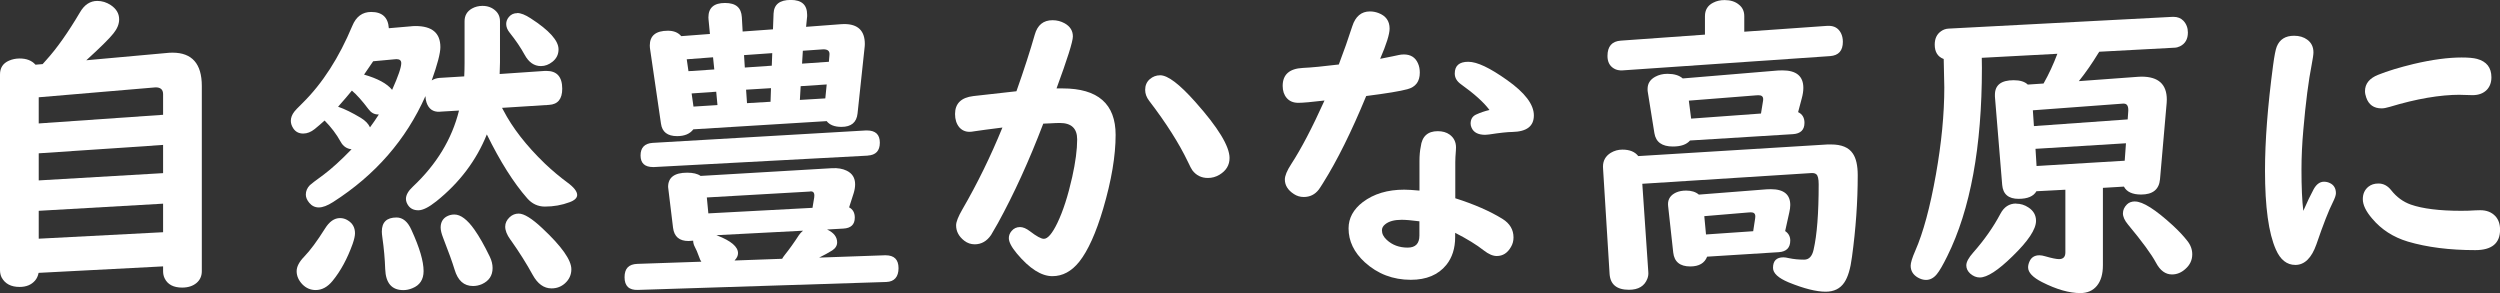<?xml version="1.0" encoding="UTF-8"?><svg id="_レイヤー_2" xmlns="http://www.w3.org/2000/svg" viewBox="0 0 378.31 44.34"><rect x="0" y="0" width="378.31" height="44.34" fill="#333333" stroke="none"/><defs><style>.cls-1{fill:#fff;}</style></defs><g id="_レイヤー_1-2"><path class="cls-1" d="M24.68,40.31l-18.84.98c-.09.47-.27.86-.54,1.17-.55.64-1.33.96-2.34.96-1.28,0-2.18-.47-2.7-1.41-.17-.33-.26-.71-.26-1.15V11.27c0-1,.45-1.7,1.36-2.09.5-.22,1.04-.33,1.62-.33,1.03,0,1.83.31,2.39.94l1.08-.09c.12-.14.32-.36.59-.66,1.56-1.72,3.25-4.11,5.06-7.17.67-1.16,1.55-1.73,2.62-1.73.72,0,1.4.21,2.04.63.84.56,1.27,1.28,1.27,2.16,0,.72-.3,1.44-.89,2.16-.64.8-2,2.14-4.08,4.03l12.16-1.1c.25-.03.55-.05.89-.05,2.95,0,4.43,1.68,4.43,5.04v28.03c0,.73-.27,1.33-.8,1.78-.56.47-1.29.7-2.18.7-1.31,0-2.2-.47-2.65-1.41-.16-.33-.23-.69-.23-1.08v-.73ZM24.68,17.37v-3.12c0-.69-.38-1.03-1.12-1.03-.03,0-.12,0-.26.02l-17.44,1.48v3.96l18.82-1.31ZM24.68,26.2v-4.27l-18.82,1.27v4.1l18.82-1.1ZM24.68,35.13v-4.31l-18.82,1.08v4.22l18.82-.98Z"/><path class="cls-1" d="M53.2,22.59c-.72-.08-1.27-.45-1.64-1.12-.64-1.16-1.45-2.23-2.44-3.23-.53.48-1.03.91-1.5,1.29-.56.45-1.14.68-1.73.68-.66,0-1.16-.26-1.5-.77-.25-.38-.38-.76-.38-1.15,0-.48.18-.95.54-1.41.09-.14.51-.57,1.24-1.29,3.02-2.98,5.52-6.88,7.52-11.67.58-1.41,1.53-2.11,2.86-2.11,1.67,0,2.56.82,2.67,2.46l3.26-.28c.25-.03.51-.05.77-.05,2.52,0,3.77,1.06,3.77,3.19,0,.92-.44,2.6-1.31,5.04.34-.22.73-.34,1.17-.38l3.75-.23c.03-.62.05-1.3.05-2.02V3.21c0-.86.38-1.5,1.12-1.92.48-.27,1.02-.4,1.59-.4.78,0,1.44.24,1.97.73.45.41.68.94.68,1.59v6.23c0,.41-.02.99-.05,1.76l6.87-.47h.21c1.59,0,2.39.9,2.39,2.7,0,1.55-.66,2.36-1.99,2.44l-7.12.45c.06.11.12.23.19.35,1.38,2.67,3.48,5.37,6.3,8.09,1.12,1.06,2.25,2.01,3.38,2.84,1,.73,1.5,1.37,1.5,1.9,0,.45-.38.82-1.15,1.1-1.17.44-2.41.66-3.73.66-1.05,0-1.94-.41-2.67-1.24-2.06-2.34-4.1-5.57-6.12-9.68-1.58,3.92-4.12,7.3-7.64,10.12-1.14.91-2.05,1.36-2.72,1.36s-1.16-.23-1.5-.68c-.25-.34-.38-.7-.38-1.05,0-.58.35-1.2,1.05-1.85,3.58-3.36,5.91-7.2,6.98-11.51l-2.74.16-.19.02c-1,.05-1.66-.42-1.99-1.41-.09-.27-.15-.59-.16-.96-2.94,6.61-7.59,11.95-13.97,16.03-.86.55-1.58.82-2.16.82s-1.06-.23-1.45-.7c-.34-.41-.52-.82-.52-1.24,0-.53.2-1.01.61-1.43.17-.17.87-.7,2.09-1.59,1.19-.89,2.59-2.16,4.2-3.82ZM51.44,33c.44,0,.84.12,1.2.35.72.44,1.08,1.09,1.08,1.95,0,.39-.12.92-.35,1.59-.8,2.23-1.81,4.11-3.05,5.62-.75.92-1.6,1.38-2.55,1.38-.77,0-1.43-.28-1.99-.84-.59-.61-.89-1.28-.89-2.02,0-.67.38-1.41,1.15-2.2.91-.94,1.95-2.35,3.14-4.24.66-1.06,1.41-1.59,2.27-1.59ZM55.99,19.27c.45-.61.9-1.26,1.34-1.95h-.12c-.58,0-1.06-.27-1.45-.8-.95-1.27-1.79-2.2-2.51-2.81-.52.64-1.21,1.45-2.09,2.44,1,.34,2.15.91,3.45,1.69.67.41,1.13.88,1.38,1.43ZM59.34,13.59c.92-2.05,1.38-3.39,1.38-4.03,0-.41-.24-.61-.73-.61-.08,0-.16,0-.26.02l-3.26.3c-.62.92-1.09,1.59-1.38,2.02,2.06.59,3.48,1.36,4.24,2.3ZM60,32.91c.95,0,1.71.63,2.27,1.9,1.22,2.66,1.83,4.73,1.83,6.21,0,1.28-.57,2.15-1.71,2.6-.45.19-.91.28-1.36.28-1.75,0-2.66-1.06-2.74-3.19-.05-1.52-.19-3.09-.42-4.71-.06-.41-.09-.73-.09-.96,0-1.42.74-2.13,2.23-2.13ZM68.76,32.46c.94,0,1.95.76,3.02,2.27.75,1.06,1.53,2.44,2.34,4.12.28.58.42,1.15.42,1.71,0,1.14-.54,1.95-1.62,2.44-.44.19-.88.28-1.34.28-1.38,0-2.3-.83-2.79-2.48-.33-1.09-.91-2.7-1.73-4.8-.25-.64-.38-1.16-.38-1.57,0-.72.27-1.26.82-1.62.38-.23.79-.35,1.24-.35ZM78.49,32.32c.81,0,2.01.74,3.59,2.23,2.92,2.73,4.38,4.8,4.38,6.19,0,.84-.32,1.55-.96,2.13-.58.52-1.26.77-2.04.77-1.16,0-2.11-.69-2.86-2.06-.91-1.66-1.99-3.38-3.26-5.18l-.12-.16c-.52-.72-.77-1.37-.77-1.95,0-.53.23-1.01.68-1.43.39-.36.84-.54,1.36-.54ZM78.26,1.97c.55,0,1.23.27,2.04.8,2.81,1.81,4.22,3.38,4.22,4.69,0,.77-.3,1.39-.91,1.88-.55.44-1.13.66-1.76.66-1.02,0-1.84-.57-2.46-1.71-.59-1.08-1.35-2.2-2.27-3.35-.34-.42-.52-.86-.52-1.31,0-.39.14-.75.42-1.08.33-.38.74-.56,1.24-.56Z"/><path class="cls-1" d="M128.46,31.36c.59.3.89.82.89,1.57,0,1.05-.58,1.6-1.73,1.66l-2.46.14c1.02.48,1.52,1.13,1.52,1.95,0,.48-.25.89-.75,1.22-.55.34-1.2.7-1.97,1.08l9.94-.35h.12c1.3,0,1.95.65,1.95,1.95s-.62,2.05-1.85,2.09l-37.59,1.2c-1.34.05-2.02-.59-2.02-1.92s.64-1.97,1.92-2.02l9.7-.33c-.12-.16-.23-.39-.33-.7-.25-.7-.48-1.23-.68-1.59-.14-.27-.22-.56-.23-.89-.27.03-.5.05-.7.05-1.39,0-2.17-.66-2.34-1.99l-.7-5.77c-.03-.2-.05-.34-.05-.42,0-1.44.96-2.16,2.88-2.16.89,0,1.57.16,2.04.49l19.88-1.17c.88-.05,1.62.08,2.23.38.84.41,1.27,1.09,1.27,2.06,0,.41-.07.84-.21,1.31l-.7,2.18ZM131.32,23.55l-32.37,1.73h-.12c-1.27,0-1.9-.59-1.9-1.76s.61-1.82,1.83-1.9l32.27-1.88h.16c1.3,0,1.95.62,1.95,1.85s-.61,1.88-1.83,1.95ZM125.08,18.33l-20.16,1.24c-.52.69-1.34,1.03-2.46,1.03-1.45,0-2.27-.63-2.44-1.9l-1.64-11.23c-.03-.2-.05-.4-.05-.59,0-1.48.91-2.23,2.74-2.23.88,0,1.55.27,2.02.82l4.34-.33-.21-2.18c-.02-.12-.02-.23-.02-.33,0-1.45.84-2.18,2.51-2.18s2.46.72,2.55,2.16l.12,2.16,4.59-.33.09-2.39c.06-1.38.93-2.06,2.6-2.06s2.48.75,2.48,2.25v.23l-.16,1.59,5.3-.4c.25-.02.41-.02.47-.02,2.08,0,3.12,1.01,3.12,3.02,0,.2-.02.42-.05.66l-1.05,9.84c-.14,1.36-.95,2.04-2.44,2.04-1.05,0-1.8-.3-2.25-.89ZM108.09,10.52l-.19-1.85-3.98.3.26,1.8,3.91-.26ZM108.39,13.88l-3.73.26.28,1.99,3.63-.23-.19-2.02ZM122.95,31.45l.26-1.57c.02-.11.02-.21.02-.3,0-.45-.21-.66-.63-.61l-.12.02-15.52.89.23,2.41,15.75-.84ZM111.16,39.42l7.2-.26c.08-.16.21-.35.4-.59.69-.86,1.4-1.85,2.13-2.98.17-.25.38-.48.63-.68l-13.12.68.14.05c2.09.81,3.14,1.7,3.14,2.67,0,.38-.17.74-.52,1.1ZM112.71,10.22l4.08-.28.07-1.9-4.27.3.12,1.88ZM113.04,15.61l3.56-.21.07-2.06-3.77.23.14,2.04ZM121.05,15.12l3.84-.23.21-2.11-3.94.26-.12,2.09ZM121.38,9.63l4.05-.28.07-.82c.02-.14.02-.23.02-.26.05-.58-.3-.84-1.03-.8l-3,.21-.12,1.95Z"/><path class="cls-1" d="M159.84,13.38h.96c5.34,0,8.02,2.34,8.02,7.03,0,3.16-.62,6.88-1.88,11.16-1.09,3.69-2.3,6.36-3.61,8.02-1.17,1.47-2.53,2.2-4.08,2.2-1.67,0-3.46-1.14-5.37-3.42-.81-.97-1.22-1.75-1.22-2.34,0-.39.14-.75.42-1.08.33-.39.75-.59,1.27-.59.45,0,.95.21,1.5.63,1,.77,1.7,1.15,2.11,1.15.59,0,1.27-.8,2.04-2.39.88-1.83,1.62-4.15,2.25-6.96.5-2.25.75-4.15.75-5.7,0-1.66-.88-2.48-2.62-2.48-.42,0-.88.02-1.36.05s-.87.05-1.15.05c-2.14,5.61-4.43,10.63-6.87,15.07-.55.97-.89,1.56-1.03,1.78-.64.94-1.47,1.41-2.48,1.41-.58,0-1.1-.18-1.57-.54-.83-.64-1.24-1.42-1.24-2.34,0-.5.31-1.3.94-2.39,2.27-3.91,4.29-8.04,6.07-12.4-2,.25-3.4.44-4.2.56-.33.06-.59.09-.77.09-.64,0-1.16-.23-1.57-.7-.42-.52-.63-1.18-.63-1.99,0-1.59.92-2.5,2.77-2.72,2.41-.28,4.58-.52,6.52-.73,1.16-3.28,2.08-6.13,2.77-8.55.41-1.47,1.3-2.2,2.7-2.2.66,0,1.27.16,1.83.47.83.47,1.24,1.13,1.24,1.99,0,.77-.83,3.39-2.48,7.88ZM175.56,11.39c1.16,0,2.92,1.34,5.3,4.01,3.47,3.89,5.2,6.73,5.2,8.51,0,1.08-.51,1.92-1.52,2.53-.55.33-1.13.49-1.76.49-.97,0-1.75-.38-2.34-1.15-.14-.19-.37-.62-.68-1.29-1.33-2.78-3.28-5.86-5.86-9.23-.41-.53-.61-1.09-.61-1.66,0-.67.23-1.21.7-1.62.45-.39.98-.59,1.57-.59Z"/><path class="cls-1" d="M202.59,9.77c.78-2.05,1.46-3.98,2.04-5.79.48-1.5,1.38-2.25,2.67-2.25.44,0,.86.08,1.27.23,1.14.42,1.71,1.21,1.71,2.37,0,.84-.48,2.37-1.43,4.57.42-.09,1.05-.22,1.9-.38.28-.06.58-.12.89-.19.25-.06.52-.09.8-.09,1.03,0,1.74.45,2.13,1.34.19.41.28.88.28,1.41,0,1.34-.62,2.18-1.88,2.51-1.09.3-3.17.64-6.23,1.03-2.22,5.38-4.39,9.76-6.52,13.15-.34.55-.56.88-.66,1.01-.58.75-1.34,1.12-2.27,1.12-.55,0-1.05-.15-1.5-.45-.91-.59-1.36-1.33-1.36-2.2,0-.56.32-1.34.96-2.32,1.5-2.3,3.18-5.51,5.04-9.63-1.95.23-3.27.35-3.96.35-.75,0-1.34-.24-1.76-.73-.41-.48-.61-1.09-.61-1.83,0-1.72,1.02-2.62,3.05-2.72,1.28-.06,3.09-.23,5.44-.52ZM214.8,28.83v-4.41c0-.86.06-1.59.19-2.2.19-1.58,1.05-2.37,2.58-2.37.72,0,1.32.17,1.8.52.64.47.96,1.12.96,1.95,0,.11,0,.27-.02.47-.06.72-.09,1.3-.09,1.73v5.48c2.86.91,5.25,1.95,7.17,3.14,1.09.69,1.64,1.62,1.64,2.79,0,.52-.12.99-.38,1.43-.52.92-1.23,1.38-2.16,1.38-.58,0-1.23-.28-1.95-.84-1.09-.86-2.54-1.75-4.34-2.67v.66c0,1.69-.45,3.09-1.34,4.2-1.22,1.5-3.01,2.25-5.37,2.25-2.69,0-5.01-.88-6.96-2.65-1.64-1.5-2.46-3.21-2.46-5.13,0-1.55.72-2.88,2.16-3.98,1.66-1.25,3.74-1.88,6.26-1.88.53,0,1.3.05,2.3.14ZM214.8,33.49c-1.22-.16-2.12-.23-2.7-.23-1.11,0-1.95.23-2.51.7-.31.25-.47.55-.47.89,0,.52.24,1,.73,1.45.84.78,1.9,1.17,3.16,1.17,1.19,0,1.78-.61,1.78-1.83v-2.16ZM225.39,16.64c-.86-1.16-2.3-2.45-4.31-3.89-.62-.44-.94-.98-.94-1.62,0-1.19.68-1.78,2.04-1.78s3.27.92,5.88,2.77c2.7,1.91,4.05,3.69,4.05,5.34s-1.09,2.46-3.26,2.51c-.66,0-1.83.12-3.52.38-.23.03-.43.05-.59.05-1.06,0-1.75-.36-2.06-1.08-.09-.2-.14-.41-.14-.61,0-.67.28-1.13.84-1.38.61-.28,1.27-.51,1.99-.68Z"/><path class="cls-1" d="M248.52,27.82l.91,13.36c.03.33-.02.66-.14.98-.42,1.12-1.35,1.69-2.79,1.69-1.84,0-2.82-.8-2.93-2.39l-.98-15.82c-.02-.2-.02-.34-.02-.42,0-.91.39-1.6,1.17-2.09.55-.33,1.14-.49,1.78-.49,1.09,0,1.89.33,2.39.98l28.64-1.76h.54c1.58,0,2.67.45,3.28,1.36.5.72.75,1.82.75,3.3,0,4-.29,8.12-.87,12.35-.23,1.8-.62,3.09-1.17,3.89-.62.92-1.56,1.38-2.81,1.38-1.42,0-3.29-.47-5.6-1.41-1.58-.66-2.37-1.39-2.37-2.2,0-1.06.52-1.59,1.57-1.59.22,0,.49.04.82.12.75.16,1.52.23,2.32.23.73,0,1.21-.5,1.43-1.5.52-2.25.77-5.55.77-9.91,0-.81-.12-1.31-.35-1.5-.19-.16-.45-.22-.8-.19l-25.55,1.62ZM263.94,4.8l12.61-.89h.19c.84,0,1.45.36,1.83,1.08.2.39.3.84.3,1.34,0,1.34-.64,2.06-1.92,2.16l-31.41,2.16c-.52.03-.95-.06-1.31-.28-.66-.39-.98-1.02-.98-1.9,0-1.45.67-2.23,2.02-2.32l12.73-.91v-2.79c0-.94.41-1.62,1.24-2.04.52-.27,1.09-.4,1.73-.4.89,0,1.62.23,2.18.7.53.42.8,1,.8,1.73v2.37ZM272.1,16.97c.64.3.96.84.96,1.62,0,1.06-.58,1.63-1.73,1.71l-15.59.96c-.52.61-1.38.91-2.6.91-1.64,0-2.57-.67-2.79-2.02l-1.01-6.3c-.02-.09-.02-.23-.02-.4,0-.8.38-1.41,1.15-1.83.55-.3,1.16-.45,1.85-.45,1.02,0,1.79.23,2.32.7l14.39-1.2c.23-.02.47-.02.7-.02,2.11,0,3.16.88,3.16,2.65,0,.48-.08,1-.23,1.55l-.56,2.11ZM270.11,34.95c.53.34.8.83.8,1.45,0,1.09-.58,1.68-1.73,1.76l-10.85.68c-.38.98-1.23,1.48-2.55,1.48-1.56,0-2.42-.7-2.58-2.11l-.77-7.01c-.02-.16-.02-.26-.02-.3,0-.8.4-1.38,1.2-1.76.44-.2.95-.3,1.55-.3.8,0,1.44.2,1.92.61l10.24-.8c.25-.02.47-.02.66-.02,1.95,0,2.93.8,2.93,2.39,0,.34-.05.71-.14,1.1l-.63,2.84ZM266.48,17.18l.28-1.73c.03-.14.05-.29.05-.45,0-.39-.23-.59-.7-.59-.06,0-.2,0-.4.02l-10.15.8.35,2.72,10.57-.77ZM265.3,34.99l.3-1.97c.02-.08.02-.17.02-.28,0-.41-.22-.61-.66-.61-.12,0-.25,0-.38.02l-6.68.56.26,2.77,7.12-.49Z"/><path class="cls-1" d="M318.22,28.41v11.72c0,1.34-.3,2.38-.91,3.12s-1.45,1.1-2.51,1.1c-1.67,0-3.6-.55-5.79-1.66-1.41-.72-2.11-1.46-2.11-2.23,0-.28.07-.58.21-.89.27-.62.77-.94,1.5-.94.25,0,.55.05.91.16.97.28,1.66.42,2.06.42.64,0,.96-.34.96-1.01v-9.49l-4.38.23c-.44.77-1.34,1.15-2.7,1.15-1.53,0-2.36-.7-2.48-2.11l-1.1-13.36v-.28c0-1.47.95-2.2,2.84-2.2.97,0,1.68.22,2.13.66l2.39-.16c.8-1.41,1.49-2.91,2.09-4.5l-11.44.61c.02.78.02,1.29.02,1.52,0,11.94-1.74,21.43-5.23,28.48-.67,1.36-1.2,2.27-1.59,2.74-.47.58-1.02.87-1.64.87-.41,0-.81-.12-1.22-.35-.73-.42-1.1-1.02-1.1-1.8,0-.44.23-1.2.7-2.27,1.2-2.73,2.24-6.58,3.12-11.53.84-4.73,1.27-9.12,1.27-13.17,0-.44-.03-1.88-.09-4.31-.91-.34-1.36-1.07-1.36-2.18,0-.92.33-1.6.98-2.04.33-.23.7-.36,1.12-.38l33.91-1.78h.12c.62,0,1.12.2,1.5.59.45.48.68,1.08.68,1.78,0,1-.4,1.7-1.2,2.09-.25.12-.52.2-.82.21l-11.39.61-.14.21c-.98,1.61-1.97,3.02-2.95,4.24l9-.66c.25-.02.41-.02.49-.02,2.55,0,3.82,1.16,3.82,3.47,0,.08,0,.24-.02.49l-1.01,11.58c-.14,1.53-1.09,2.3-2.86,2.3-1.31,0-2.18-.4-2.6-1.2l-3.19.19ZM305.1,30.82c.66,0,1.27.19,1.83.56.78.5,1.17,1.18,1.17,2.04,0,1.27-1.18,3.05-3.54,5.34-2.2,2.16-3.86,3.23-4.97,3.23-.52,0-1-.2-1.45-.59-.39-.36-.59-.77-.59-1.24,0-.52.35-1.16,1.05-1.95,1.67-1.89,3.04-3.84,4.1-5.84.55-1.05,1.34-1.57,2.39-1.57ZM321.97,18.07l.09-1.29v-.16c0-.62-.23-.94-.68-.94h-.14l-13.62,1.01.16,2.39,14.18-1.01ZM321.71,21.68l-13.69.84.16,2.6,13.34-.8.19-2.65ZM323.07,30.49c1.19,0,3.1,1.21,5.74,3.63.89.83,1.61,1.59,2.16,2.3.52.64.77,1.33.77,2.06,0,.88-.35,1.62-1.05,2.23-.61.55-1.28.82-2.02.82-.98,0-1.79-.59-2.41-1.76-.7-1.31-2.12-3.24-4.24-5.79-.52-.62-.77-1.19-.77-1.69s.2-.95.61-1.36c.31-.3.72-.45,1.22-.45Z"/><path class="cls-1" d="M348.55,31.9c.59-1.36,1.12-2.45,1.57-3.28.42-.75.94-1.12,1.55-1.12.31,0,.6.06.87.19.62.28.94.8.94,1.55,0,.3-.16.76-.47,1.38-.62,1.22-1.45,3.34-2.48,6.35-.73,2.08-1.8,3.12-3.19,3.12-1.28,0-2.27-.78-2.95-2.34-1.09-2.45-1.64-6.43-1.64-11.93,0-4.52.41-9.82,1.22-15.91.2-1.5.39-2.45.56-2.86.44-1.09,1.31-1.64,2.62-1.64.8,0,1.46.2,1.99.59.62.45.94,1.09.94,1.92,0,.33-.09.94-.26,1.83-.48,2.42-.91,5.73-1.27,9.91-.19,2.12-.28,4.12-.28,6,0,2.66.09,4.74.28,6.26ZM359.92,27.77c.75,0,1.39.34,1.92,1.01.83,1.05,1.82,1.77,2.98,2.18,1.78.62,4.32.94,7.62.94.77,0,1.48-.02,2.13-.07.33-.02.58-.02.75-.02.97,0,1.73.3,2.3.91.47.52.7,1.2.7,2.04,0,2.06-1.25,3.09-3.75,3.09-3.89,0-7.29-.43-10.2-1.29-2.2-.66-4.01-1.82-5.41-3.49-.94-1.09-1.41-2.07-1.41-2.93,0-.8.28-1.42.84-1.88.41-.33.91-.49,1.52-.49ZM372.29,14.34c-3.08,0-6.63.61-10.66,1.83-.52.16-.93.23-1.24.23-1.17,0-1.95-.55-2.32-1.64-.12-.34-.19-.66-.19-.96,0-1.12.66-1.95,1.99-2.48,1.44-.58,3.23-1.12,5.37-1.64,2.8-.66,5.22-.98,7.27-.98,1.02,0,1.79.07,2.32.21,1.45.39,2.18,1.32,2.18,2.79,0,.77-.23,1.39-.68,1.88-.53.55-1.26.82-2.18.82l-1.85-.05Z"/></g></svg>